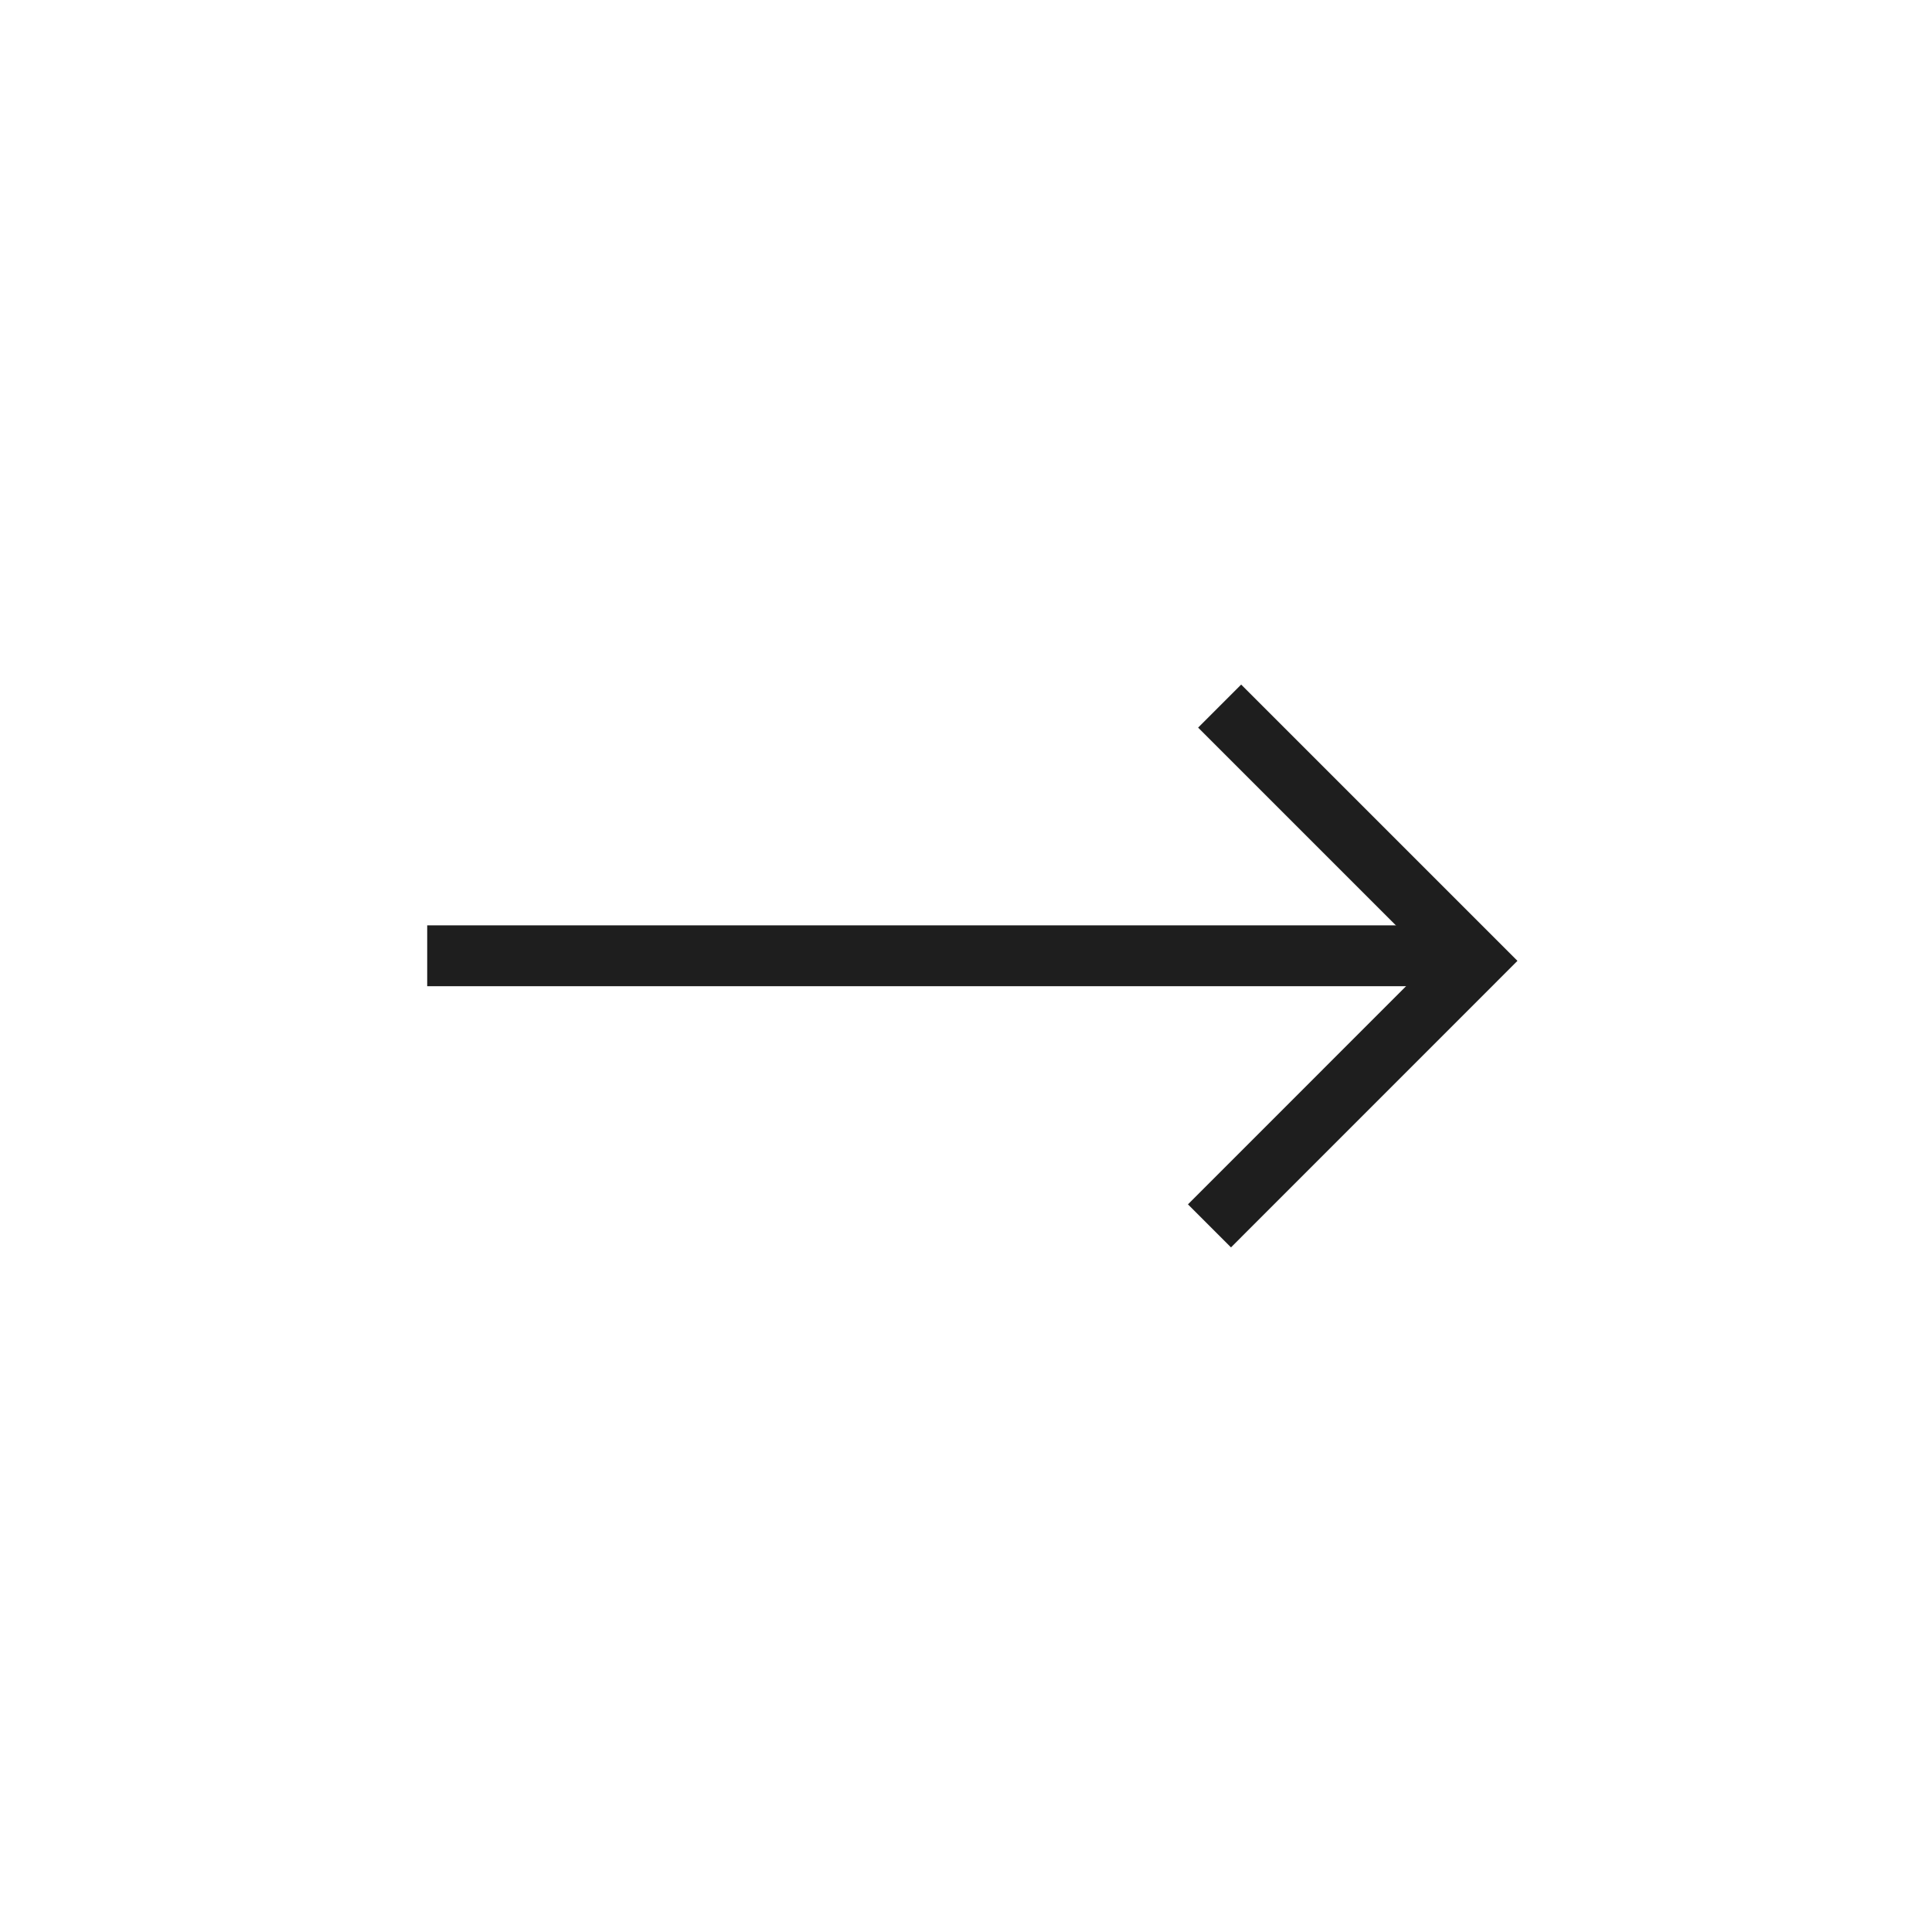 <svg width="38" height="38" viewBox="0 0 38 38" fill="none" xmlns="http://www.w3.org/2000/svg">
<path d="M9.001 18.799L27.754 18.799" stroke="#1E1E1E" stroke-width="1.197" stroke-miterlimit="10" stroke-linecap="square"/>
<path d="M24.412 14.311L29 18.899L24.212 23.688" stroke="#1E1E1E" stroke-width="1.197" stroke-miterlimit="10" stroke-linecap="square"/>
</svg>
